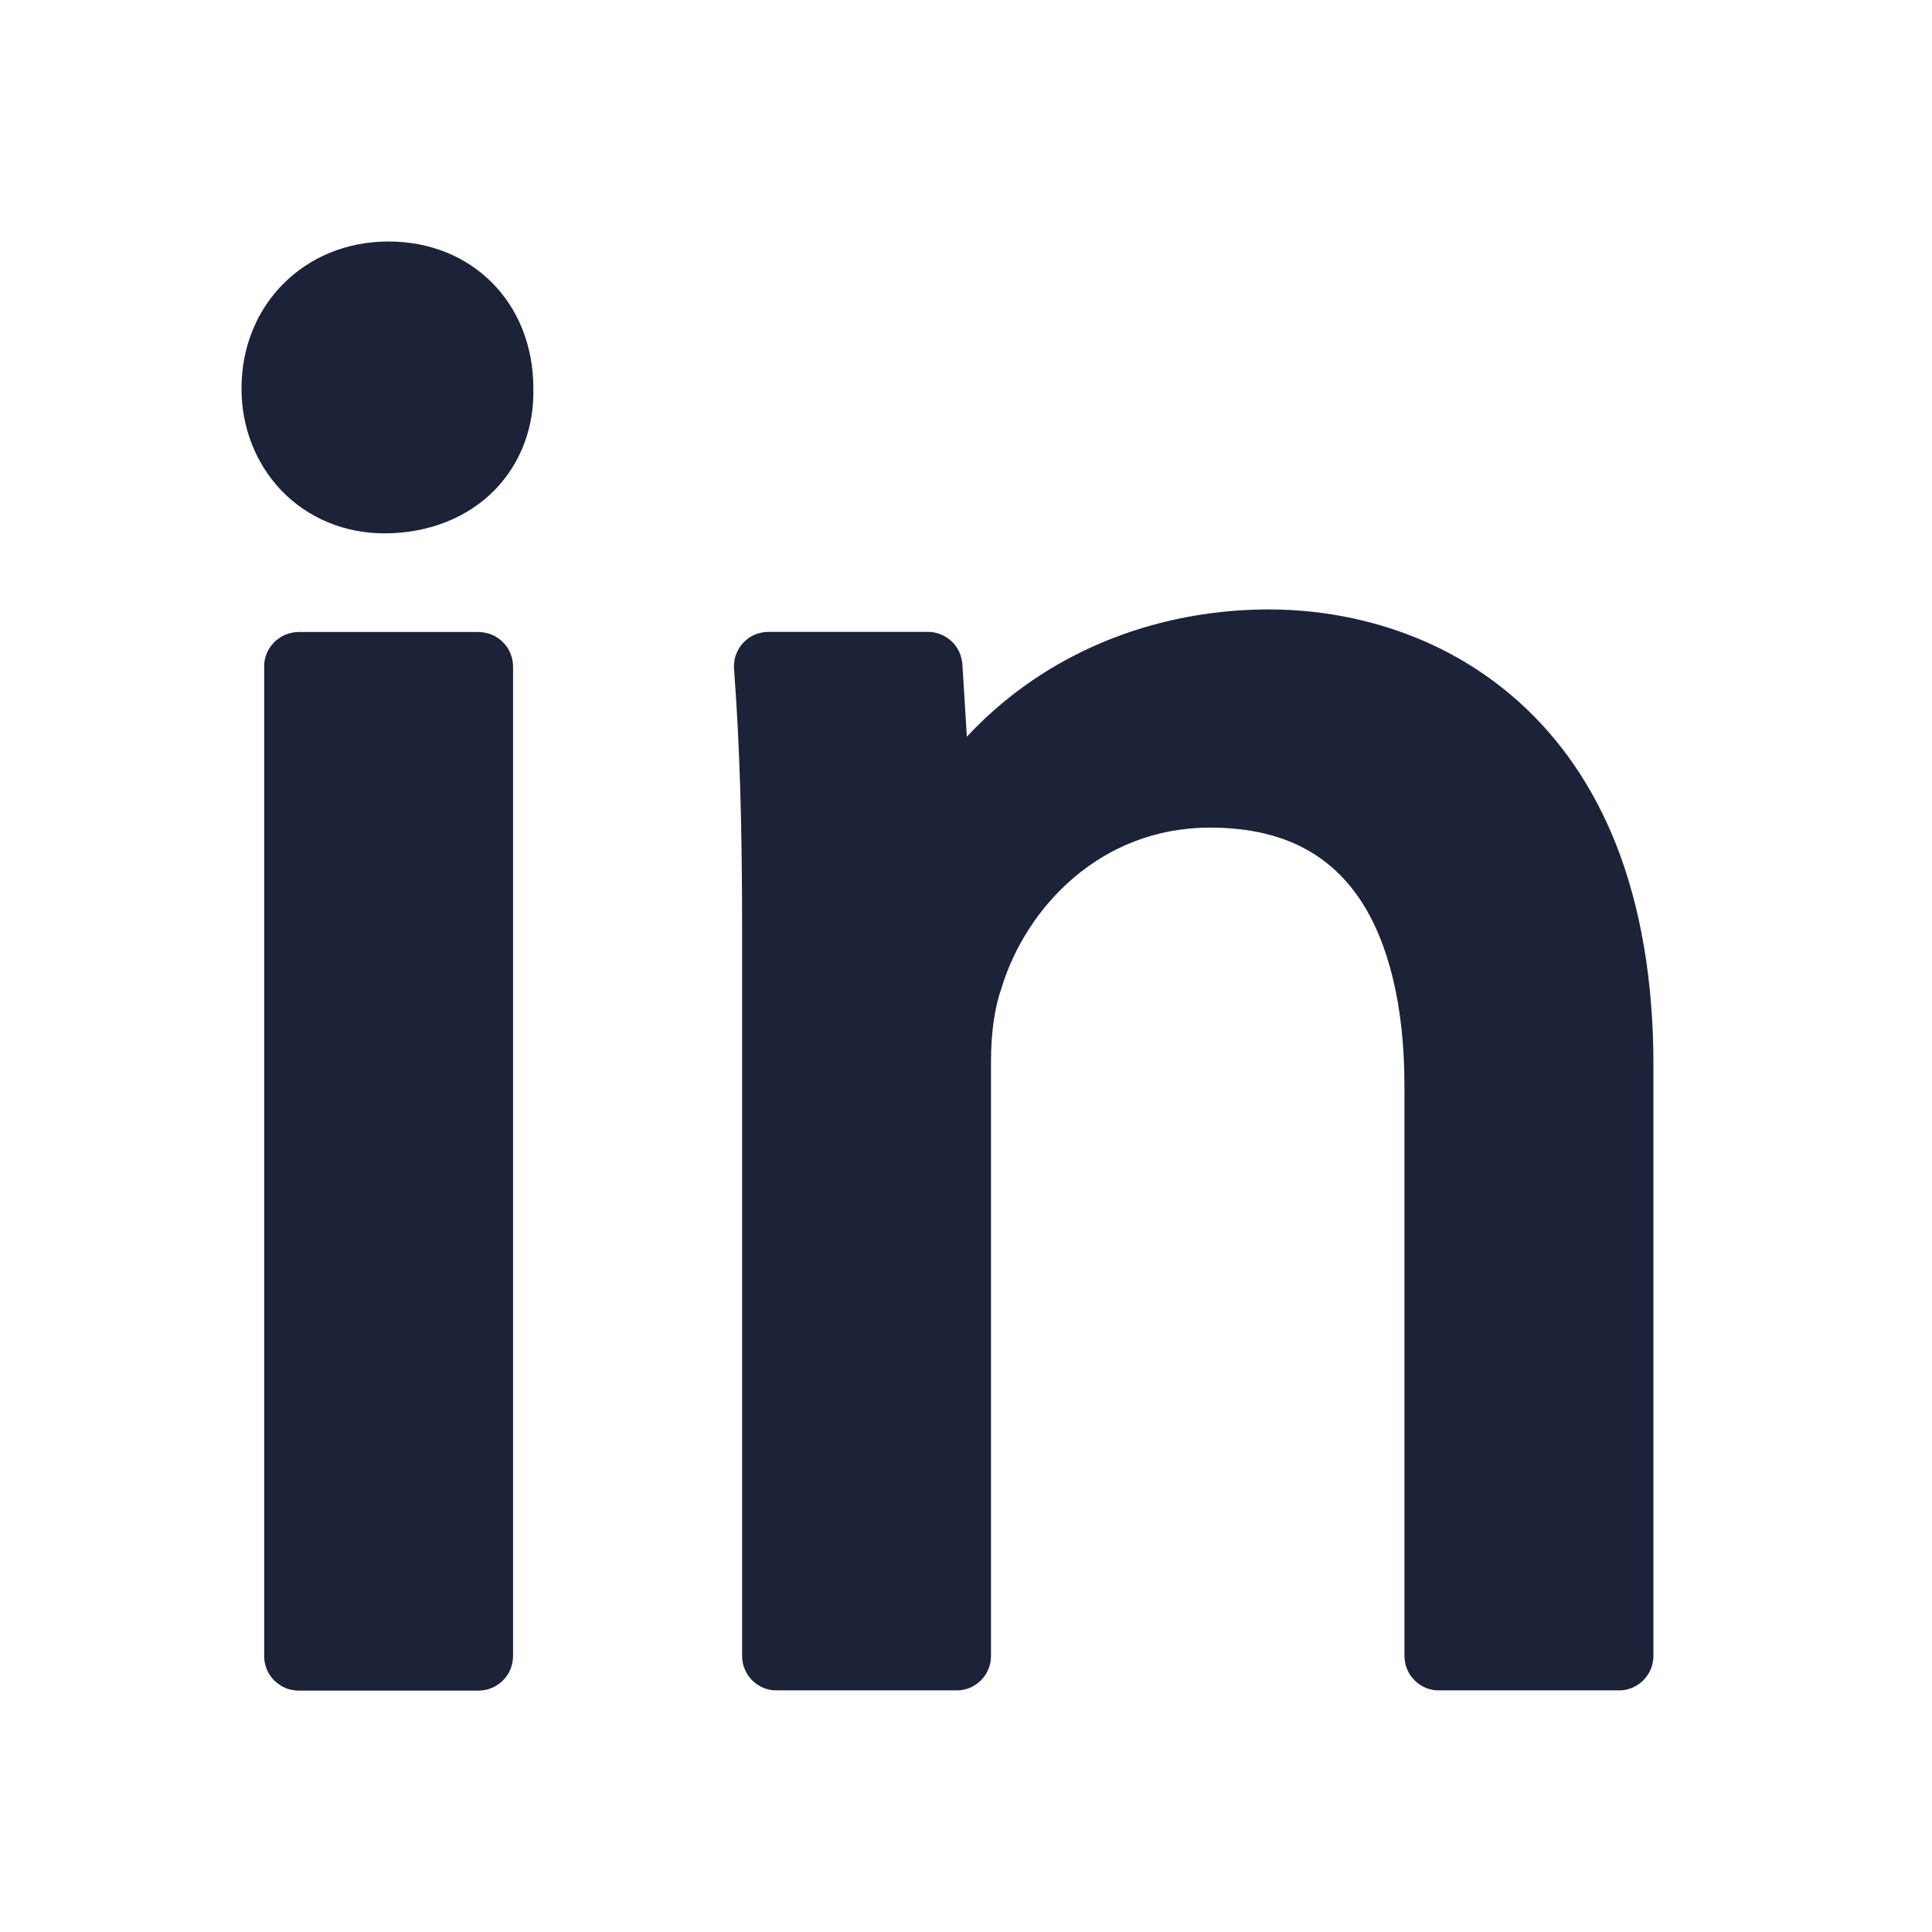 <?xml version="1.0" encoding="UTF-8"?> <svg xmlns="http://www.w3.org/2000/svg" width="16" height="16" viewBox="0 0 16 16" fill="none"><path d="M2.473 5.234H3.963C3.982 5.234 4 5.236 4.019 5.24C4.037 5.244 4.055 5.249 4.072 5.256C4.09 5.263 4.106 5.272 4.122 5.283C4.137 5.293 4.152 5.305 4.165 5.318C4.178 5.332 4.19 5.346 4.201 5.361C4.211 5.377 4.22 5.393 4.227 5.411C4.234 5.428 4.24 5.446 4.243 5.464C4.247 5.483 4.249 5.502 4.249 5.52V13.715C4.249 13.734 4.247 13.752 4.243 13.771C4.24 13.789 4.234 13.807 4.227 13.824C4.22 13.842 4.211 13.858 4.201 13.874C4.19 13.889 4.178 13.904 4.165 13.917C4.152 13.93 4.137 13.942 4.122 13.952C4.106 13.963 4.09 13.972 4.072 13.979C4.055 13.986 4.037 13.992 4.019 13.995C4 13.999 3.982 14.001 3.963 14.001H2.473C2.454 14.001 2.436 13.999 2.417 13.995C2.399 13.992 2.381 13.986 2.364 13.979C2.347 13.972 2.33 13.963 2.315 13.952C2.299 13.942 2.284 13.93 2.271 13.917C2.258 13.904 2.246 13.889 2.236 13.874C2.225 13.858 2.216 13.842 2.209 13.824C2.202 13.807 2.197 13.789 2.193 13.771C2.189 13.752 2.188 13.734 2.188 13.715V5.52C2.188 5.502 2.189 5.483 2.193 5.464C2.197 5.446 2.202 5.428 2.209 5.411C2.216 5.393 2.225 5.377 2.236 5.361C2.246 5.346 2.258 5.332 2.271 5.318C2.284 5.305 2.299 5.293 2.315 5.283C2.33 5.272 2.347 5.263 2.364 5.256C2.381 5.249 2.399 5.244 2.417 5.24C2.436 5.236 2.454 5.234 2.473 5.234Z" fill="#1C2238"></path><path d="M4.417 3.212C4.415 2.51 3.911 2 3.217 2C2.523 2 2 2.523 2 3.217C2 3.54 2.118 3.84 2.331 4.063C2.551 4.291 2.854 4.417 3.183 4.417C3.548 4.417 3.874 4.288 4.101 4.054C4.313 3.834 4.425 3.537 4.417 3.217C4.417 3.215 4.417 3.214 4.417 3.212Z" fill="#1C2238"></path><path d="M12.576 5.81C11.834 5.146 10.964 5.047 10.512 5.047C9.836 5.047 9.193 5.228 8.65 5.569C8.412 5.719 8.198 5.896 8.007 6.101L7.97 5.501C7.967 5.464 7.958 5.43 7.943 5.397C7.927 5.364 7.906 5.335 7.88 5.31C7.853 5.285 7.823 5.266 7.789 5.253C7.755 5.239 7.72 5.233 7.684 5.233H6.364C6.344 5.233 6.325 5.235 6.306 5.239C6.286 5.243 6.268 5.249 6.25 5.256C6.231 5.264 6.214 5.274 6.198 5.285C6.182 5.297 6.168 5.31 6.154 5.324C6.141 5.339 6.129 5.354 6.119 5.371C6.109 5.388 6.101 5.406 6.094 5.424C6.088 5.443 6.083 5.462 6.081 5.481C6.078 5.501 6.077 5.52 6.079 5.54C6.126 6.165 6.146 6.822 6.146 7.736V13.714C6.146 13.732 6.148 13.751 6.151 13.769C6.155 13.788 6.16 13.806 6.168 13.823C6.175 13.841 6.184 13.857 6.194 13.873C6.204 13.888 6.216 13.902 6.229 13.916C6.243 13.929 6.257 13.941 6.273 13.951C6.289 13.962 6.305 13.97 6.322 13.978C6.34 13.985 6.357 13.99 6.376 13.994C6.394 13.998 6.413 13.999 6.432 13.999H7.921C7.94 13.999 7.959 13.998 7.977 13.994C7.996 13.99 8.013 13.985 8.031 13.978C8.048 13.97 8.065 13.962 8.08 13.951C8.096 13.941 8.11 13.929 8.123 13.916C8.137 13.902 8.149 13.888 8.159 13.873C8.17 13.857 8.178 13.841 8.185 13.823C8.193 13.806 8.198 13.788 8.202 13.769C8.205 13.751 8.207 13.732 8.207 13.714V8.787C8.207 8.555 8.238 8.338 8.292 8.19C8.293 8.185 8.295 8.181 8.296 8.176C8.498 7.519 9.109 6.854 10.021 6.854C10.585 6.854 10.991 7.047 11.26 7.444C11.502 7.803 11.631 8.337 11.631 8.99V13.714C11.631 13.732 11.633 13.751 11.637 13.769C11.64 13.788 11.646 13.806 11.653 13.823C11.66 13.841 11.669 13.857 11.679 13.873C11.69 13.888 11.702 13.902 11.715 13.916C11.728 13.929 11.742 13.941 11.758 13.951C11.774 13.962 11.79 13.97 11.807 13.978C11.825 13.985 11.843 13.99 11.861 13.994C11.879 13.998 11.898 13.999 11.917 13.999H13.407C13.426 13.999 13.444 13.998 13.463 13.994C13.481 13.99 13.499 13.985 13.516 13.978C13.534 13.97 13.55 13.962 13.566 13.951C13.581 13.941 13.596 13.929 13.609 13.916C13.622 13.902 13.634 13.888 13.644 13.873C13.655 13.857 13.664 13.841 13.671 13.823C13.678 13.806 13.684 13.788 13.687 13.769C13.691 13.751 13.693 13.732 13.693 13.714V8.821C13.693 8.123 13.587 7.505 13.38 6.984C13.193 6.515 12.922 6.12 12.576 5.81Z" fill="#1C2238"></path></svg> 